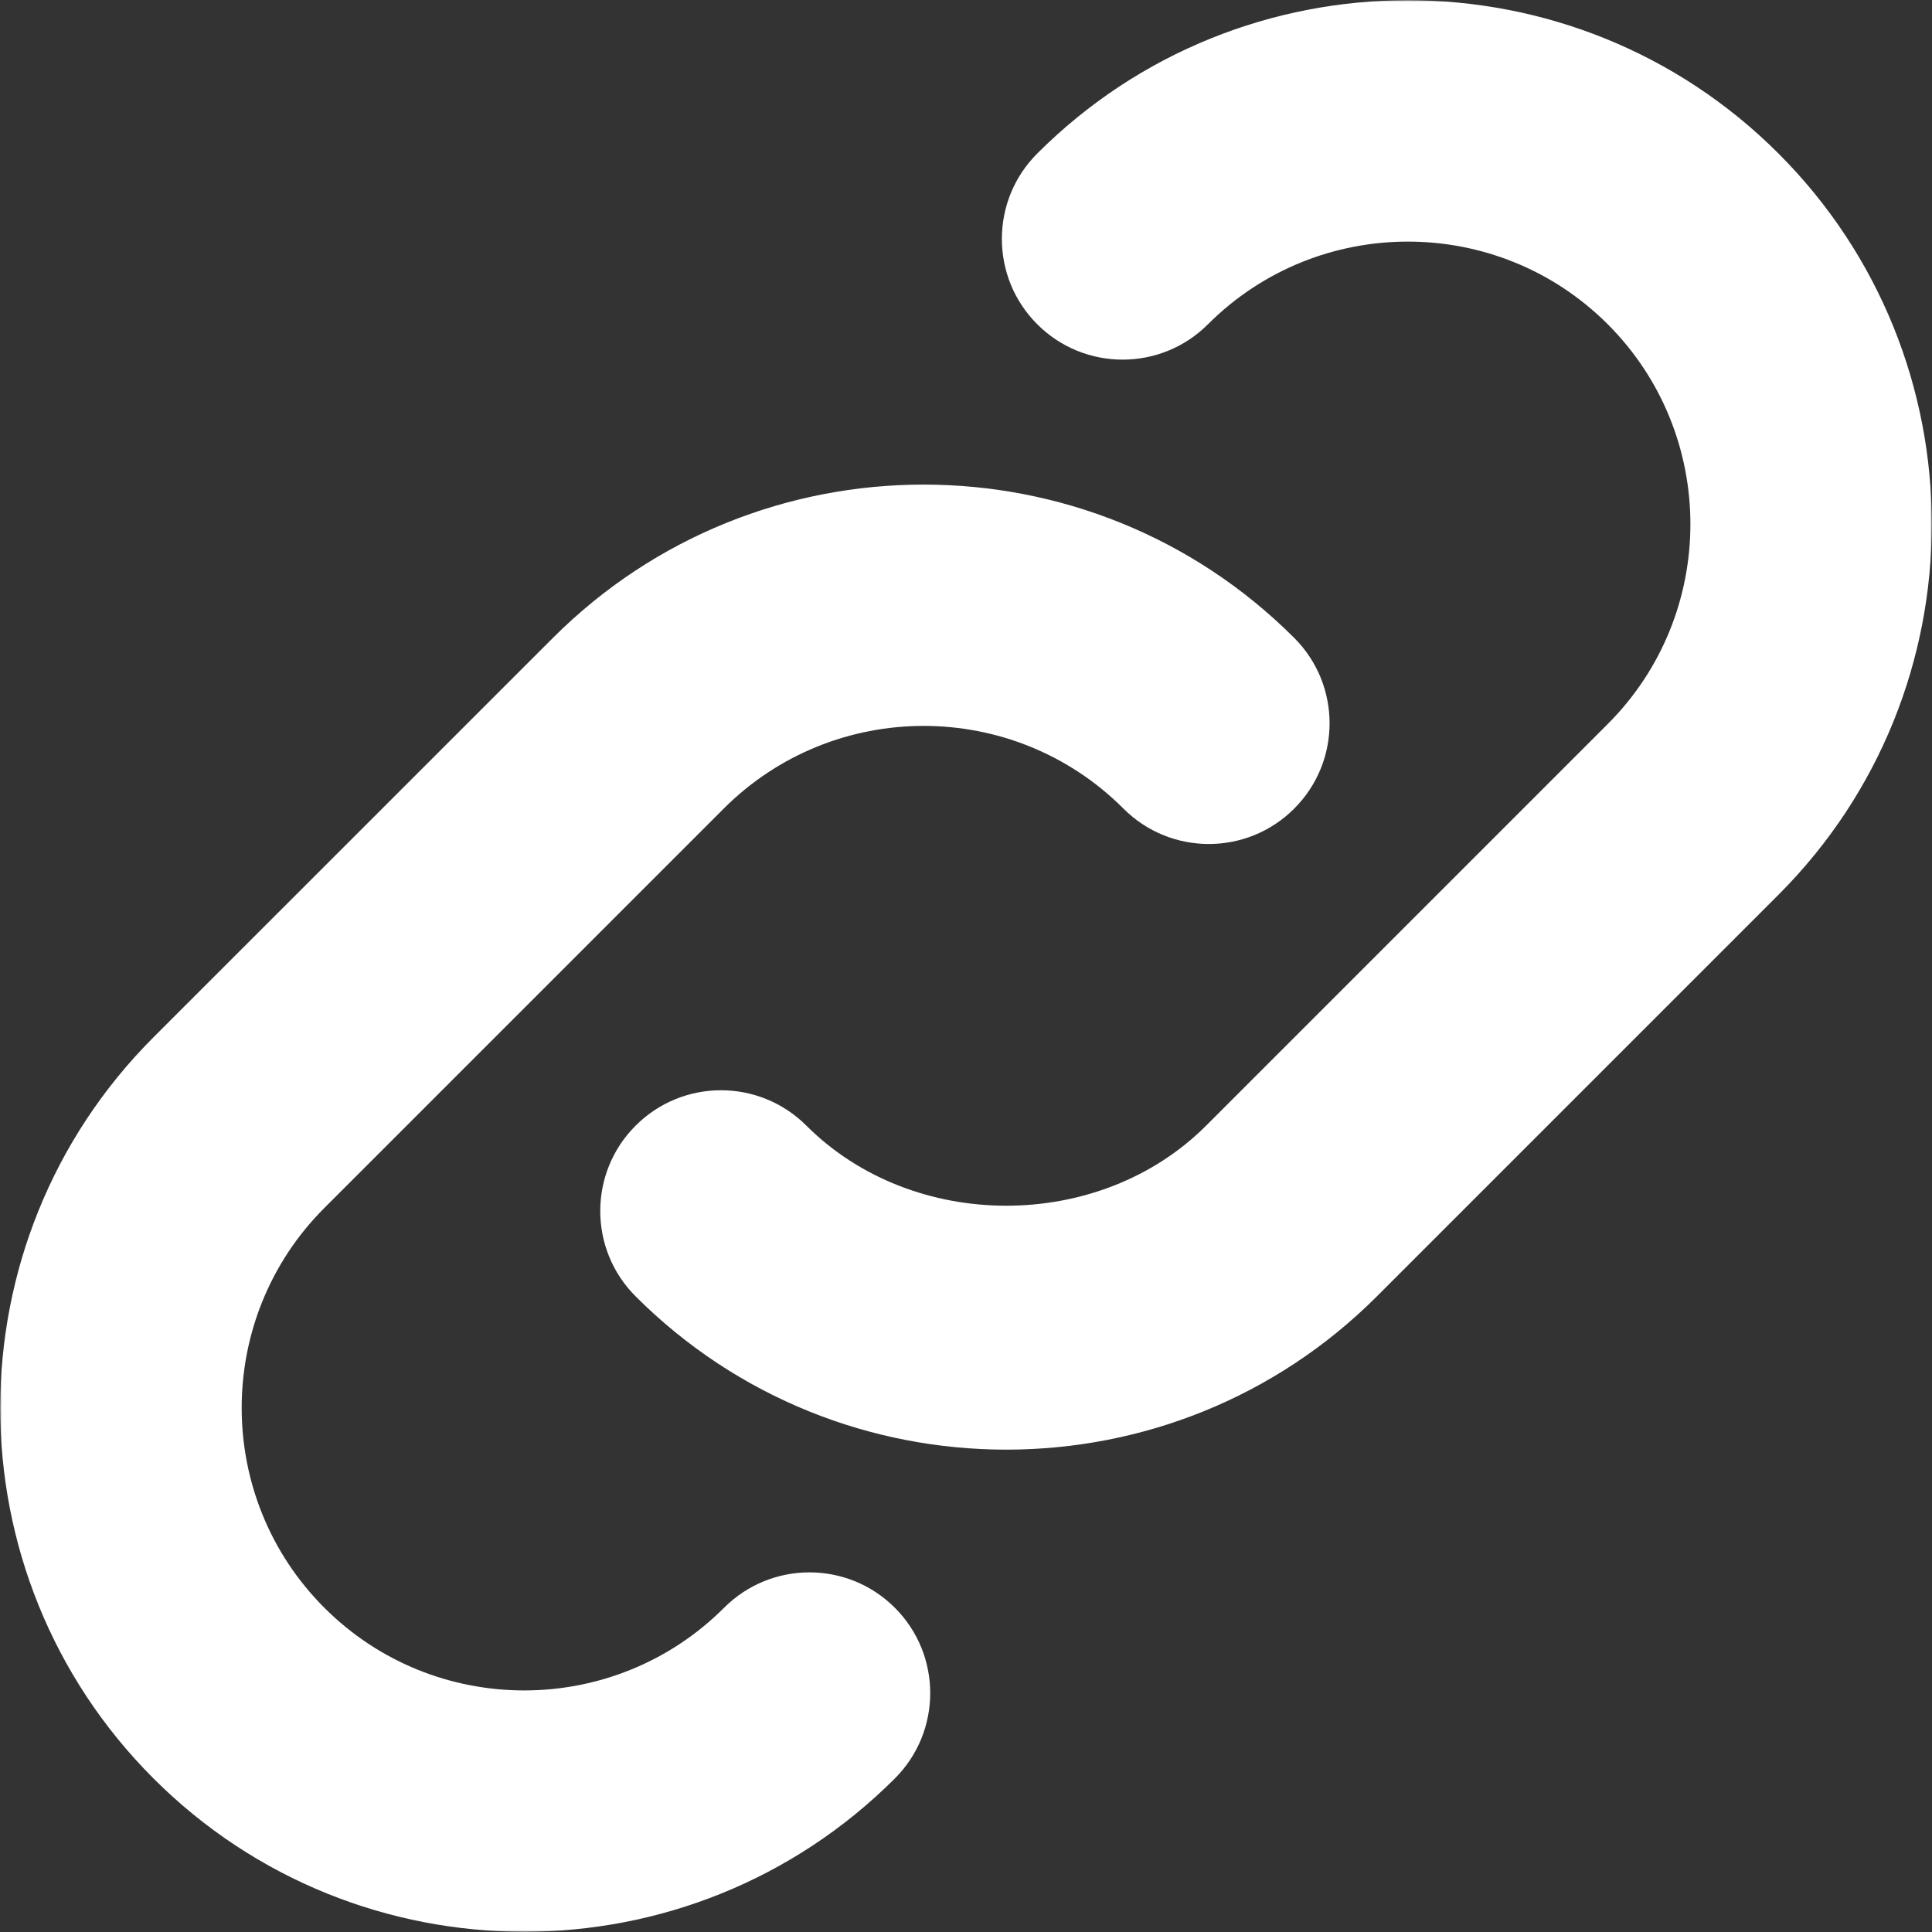 <svg width="512" height="512" viewBox="0 0 512 512" fill="none" xmlns="http://www.w3.org/2000/svg">
<rect x="0" y="0" width="512" height="512" fill="#333333" stroke="none"/>
<g clip-path="url(#clip0_62_2)">
<mask id="mask0_62_2" style="mask-type:luminance" maskUnits="userSpaceOnUse" x="0" y="0" width="512" height="512">
<path d="M512 0H0V512H512V0Z" fill="white"/>
</mask>
<g mask="url(#mask0_62_2)">
<path d="M168.448 343.552C155.947 331.072 155.947 310.784 168.448 298.304C180.949 285.803 201.195 285.803 213.696 298.304C241.984 326.592 291.349 326.613 319.637 298.304L426.069 191.872C455.275 162.667 455.275 115.136 426.069 85.931C396.864 56.725 349.333 56.725 320.128 85.931C307.627 98.432 287.381 98.432 274.88 85.931C262.379 73.451 262.379 53.163 274.88 40.683C329.024 -13.482 417.173 -13.482 471.317 40.683C525.483 94.848 525.483 182.955 471.317 237.12L364.885 343.552C337.792 370.645 302.229 384.171 266.667 384.171C231.104 384.171 195.52 370.624 168.448 343.552ZM138.923 511.936C174.485 511.936 210.048 498.389 237.141 471.317C249.643 458.837 249.643 438.549 237.141 426.069C224.64 413.568 204.395 413.568 191.893 426.069C162.667 455.296 115.136 455.275 85.952 426.069C56.747 396.864 56.747 349.333 85.952 320.128L191.787 214.293C221.013 185.067 268.544 185.067 297.728 214.293C310.229 226.795 330.475 226.795 342.976 214.293C355.477 201.813 355.477 181.525 342.976 169.045C288.811 114.88 200.704 114.88 146.539 169.045L40.683 274.88C-13.483 329.045 -13.483 417.152 40.683 471.317C67.776 498.411 103.36 511.936 138.923 511.936Z" fill="white"/>
</g>
</g>
<defs>
<clipPath id="clip0_62_2">
<rect width="512" height="512" fill="white"/>
</clipPath>
</defs>
</svg>
